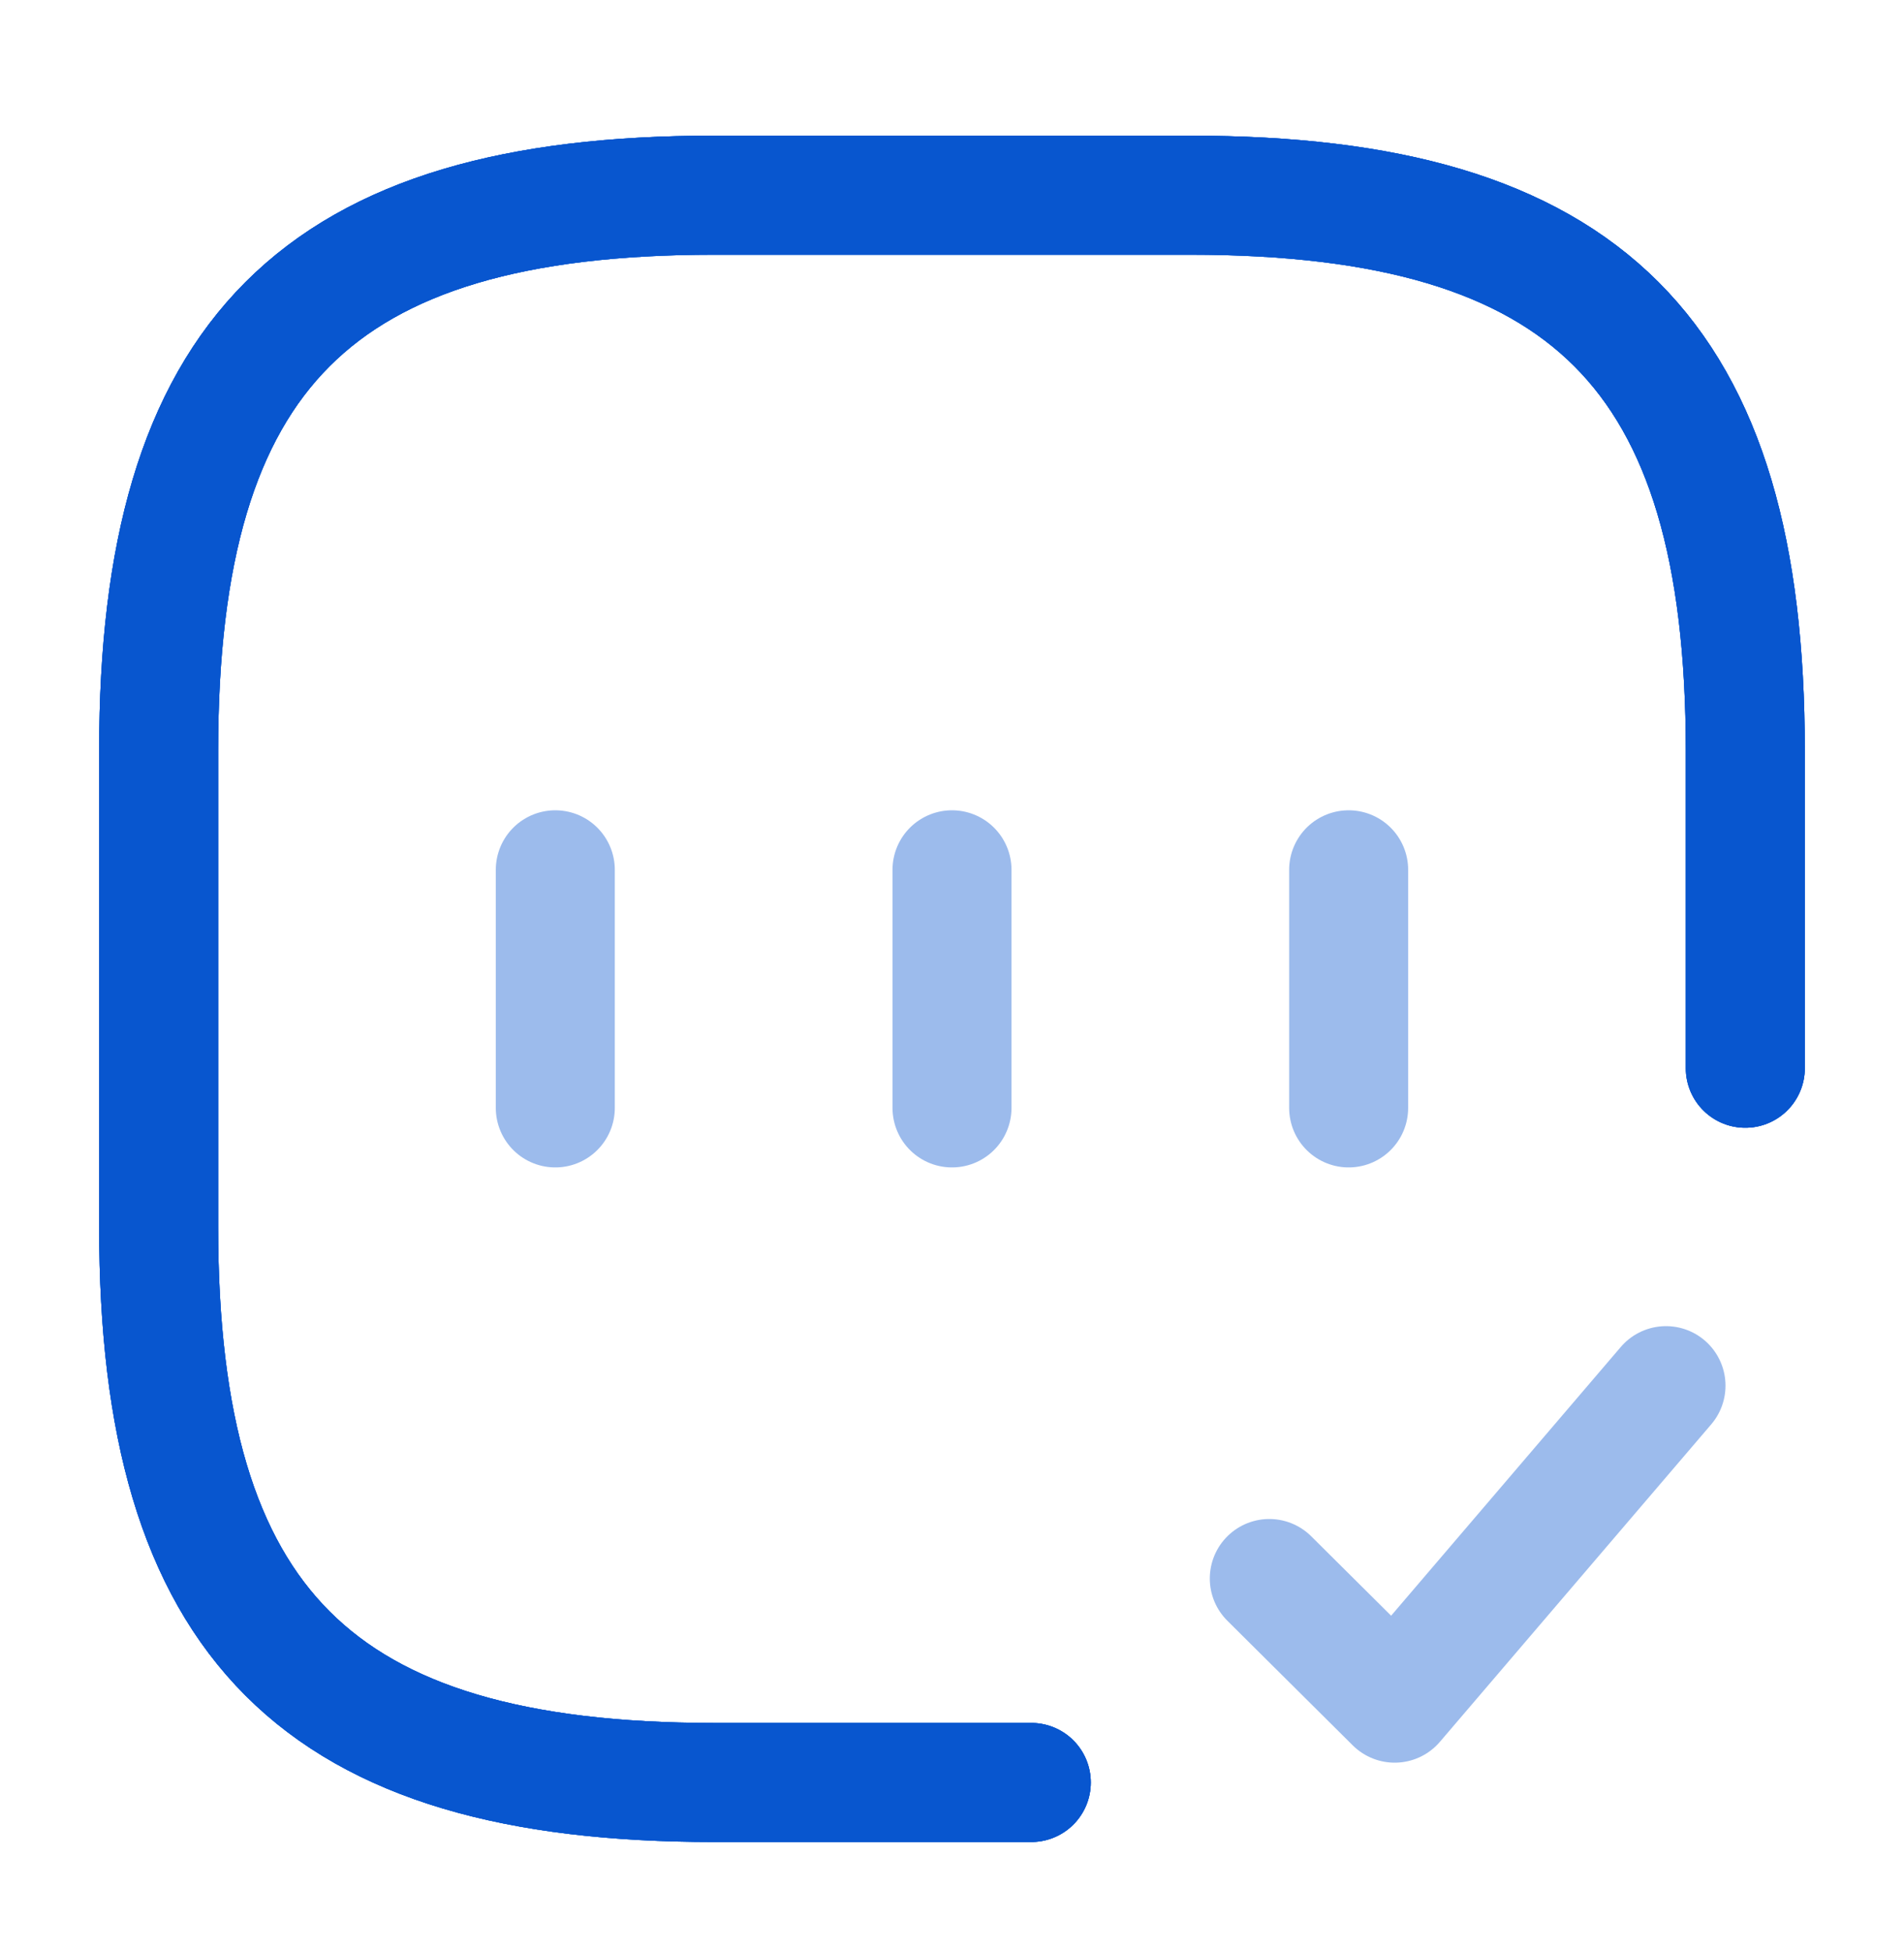 <svg xmlns="http://www.w3.org/2000/svg" width="40" height="41" viewBox="0 0 40 41" fill="none"><g clip-path="url(#clip0_91_663)"><path d="M36.666 22.433V15.766C36.666 7.432 33.333 4.099 25 4.099H15C6.666 4.099 3.333 7.432 3.333 15.766V25.766C3.333 34.099 6.666 37.432 15 37.432H21.666" stroke="#0856CF" stroke-width="2.5" stroke-linecap="round" stroke-linejoin="round"></path><path d="M36.666 22.433V15.766C36.666 7.432 33.333 4.099 25 4.099H15C6.666 4.099 3.333 7.432 3.333 15.766V25.766C3.333 34.099 6.666 37.432 15 37.432H21.666" stroke="#0856CF" stroke-width="2.5" stroke-linecap="round" stroke-linejoin="round"></path><path d="M36.666 22.433V15.766C36.666 7.432 33.333 4.099 25 4.099H15C6.666 4.099 3.333 7.432 3.333 15.766V25.766C3.333 34.099 6.666 37.432 15 37.432H21.666" stroke="#0856CF" stroke-width="2.5" stroke-linecap="round" stroke-linejoin="round"></path><path opacity="0.4" d="M26.666 33.149L29.3 35.766L35 29.099" stroke="#0856CF" stroke-width="2.5" stroke-linecap="round" stroke-linejoin="round"></path><path opacity="0.4" d="M11.666 18.266V23.266" stroke="#0856CF" stroke-width="2.5" stroke-linecap="round" stroke-linejoin="round"></path><path opacity="0.4" d="M20 18.266V23.266" stroke="#0856CF" stroke-width="2.5" stroke-linecap="round" stroke-linejoin="round"></path><path opacity="0.4" d="M28.333 18.266V23.266" stroke="#0856CF" stroke-width="2.5" stroke-linecap="round" stroke-linejoin="round"></path></g><defs><clipPath id="clip0_91_663"><rect width="40" height="40" fill="white" transform="translate(-0 0.766)"></rect></clipPath></defs></svg>